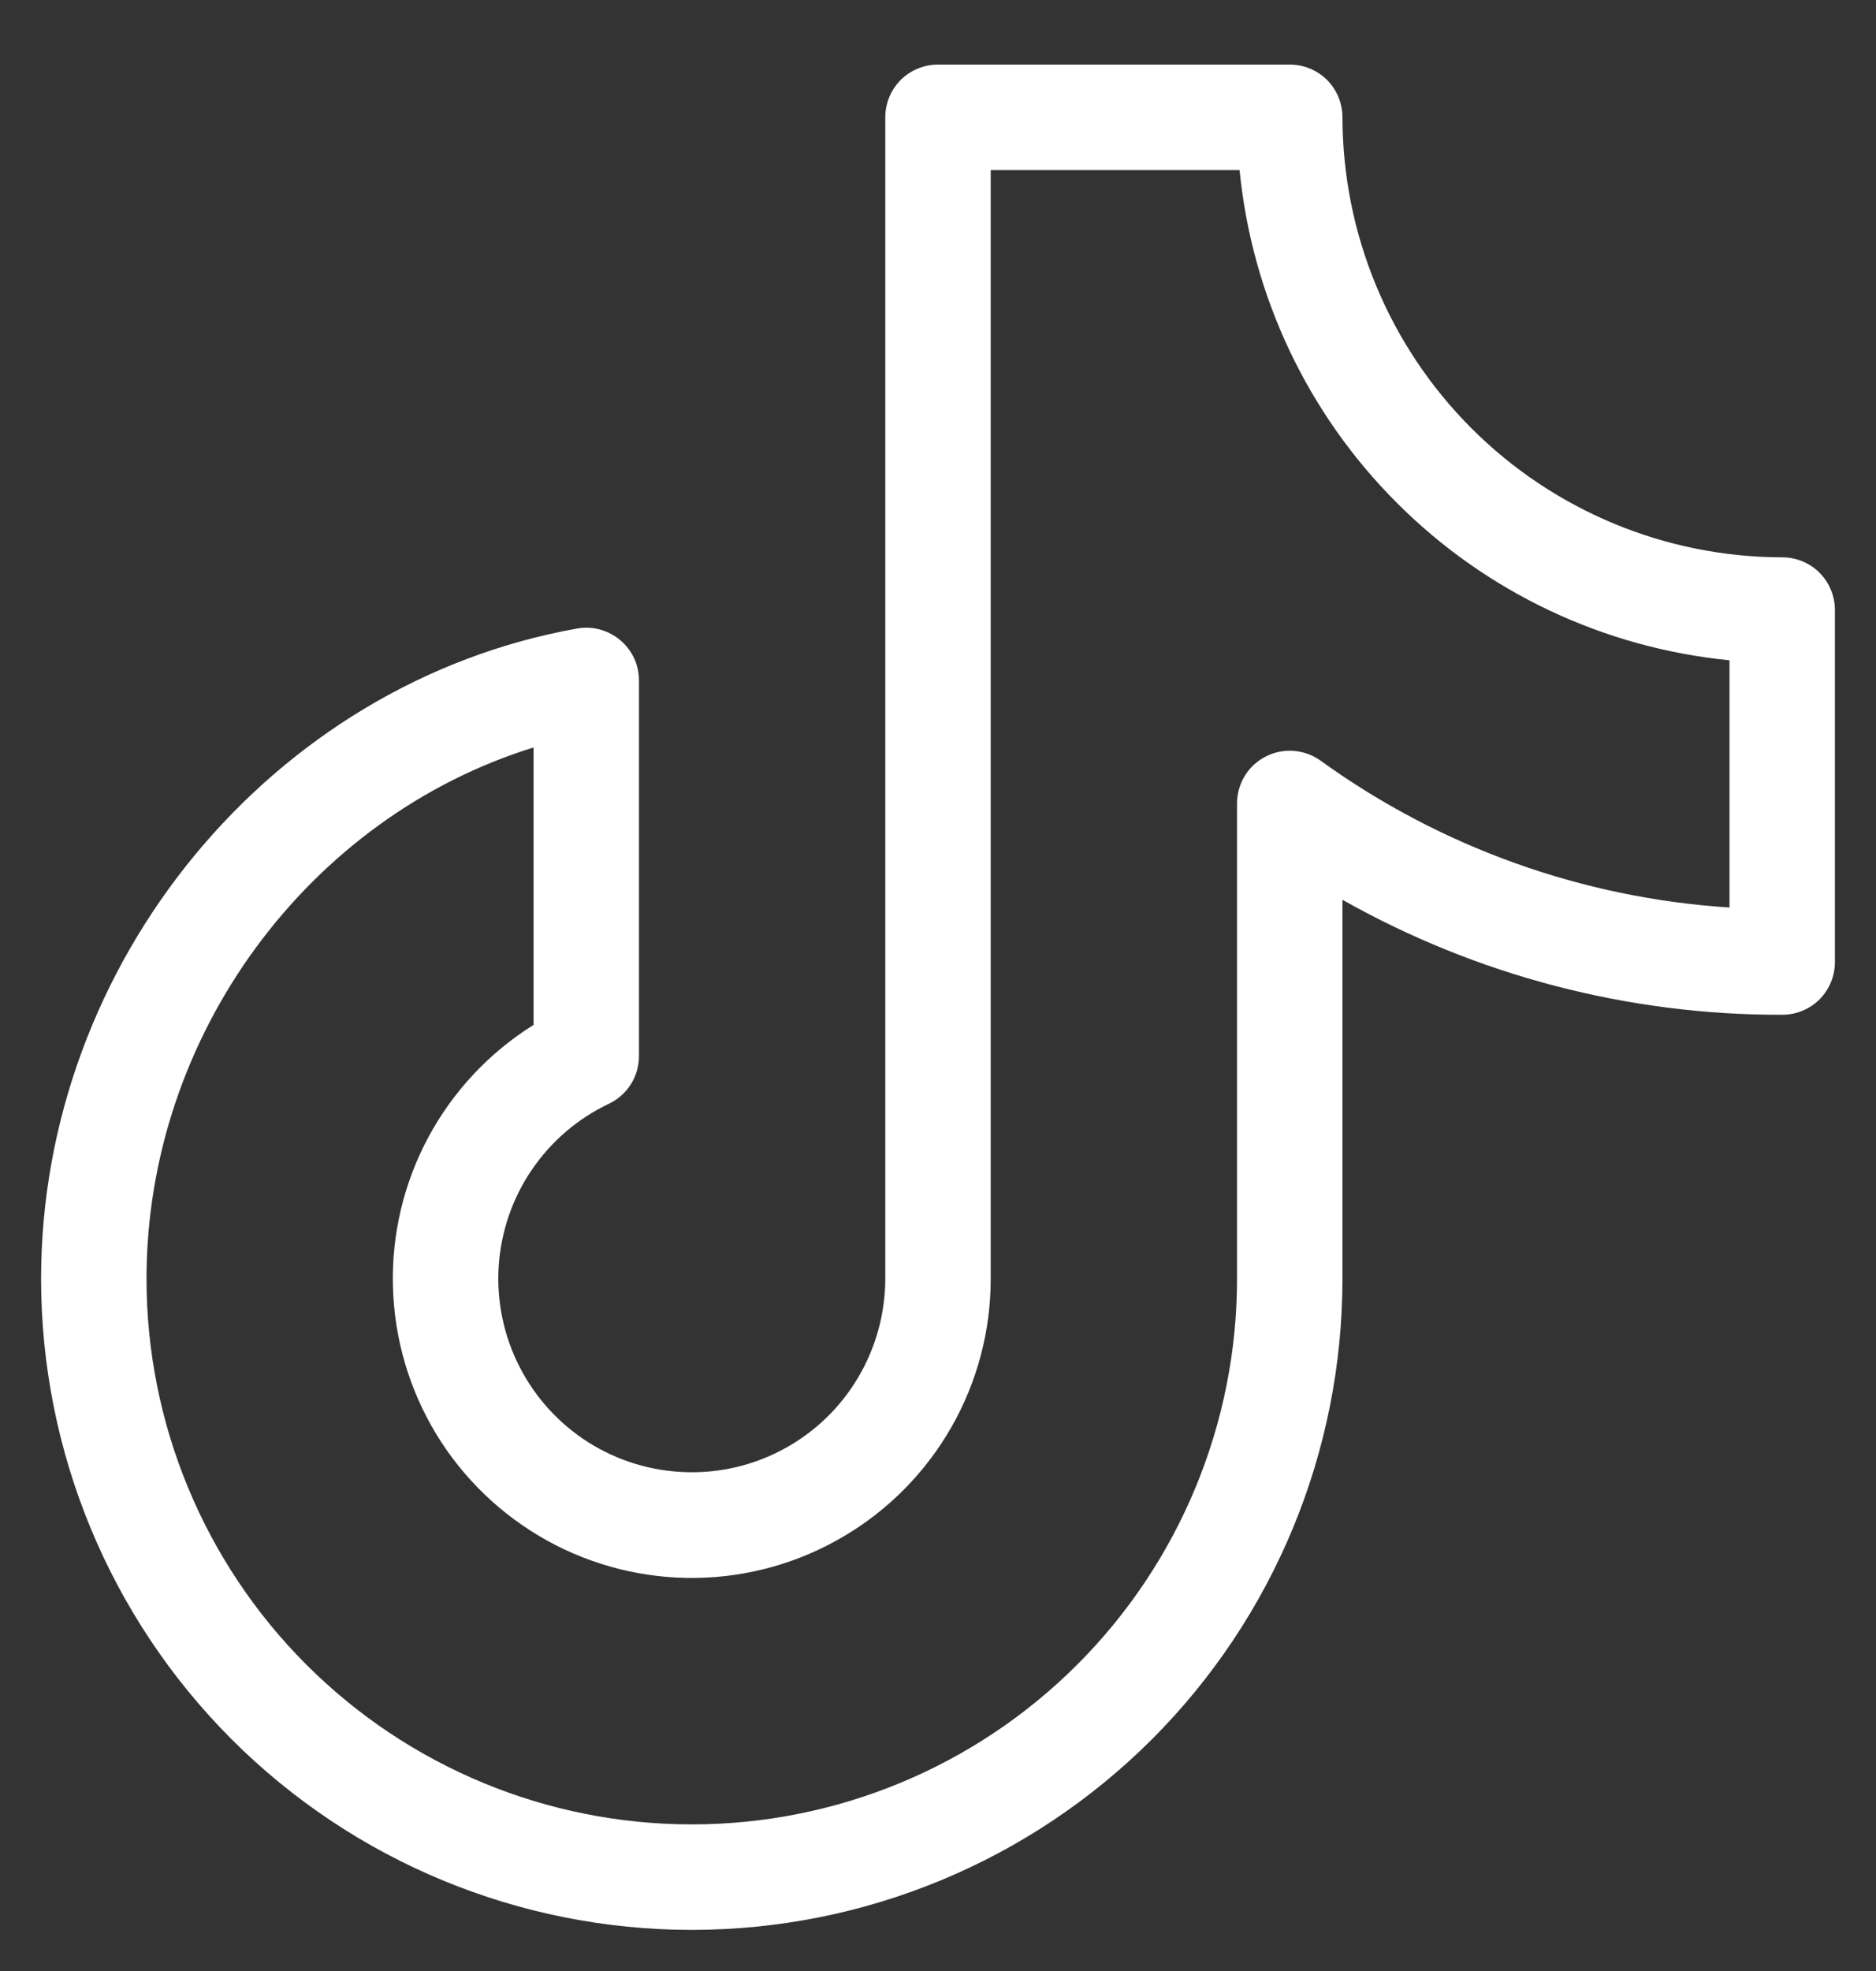 <svg width="20" height="21" viewBox="0 0 20 21" fill="none" xmlns="http://www.w3.org/2000/svg">
  <rect x="0" y="0" width="20" height="21" fill="#333333" stroke="none"/>
  <path d="M19 5.938C17.757 5.936 16.566 5.442 15.687 4.563C14.808 3.684 14.314 2.493 14.312 1.25C14.312 1.101 14.253 0.958 14.148 0.852C14.042 0.747 13.899 0.688 13.75 0.688H10C9.851 0.688 9.708 0.747 9.602 0.852C9.497 0.958 9.438 1.101 9.438 1.25V13.625C9.437 13.994 9.338 14.356 9.15 14.674C8.962 14.992 8.693 15.253 8.369 15.431C8.046 15.609 7.681 15.697 7.312 15.685C6.943 15.674 6.584 15.564 6.272 15.367C5.96 15.169 5.707 14.892 5.539 14.563C5.371 14.235 5.294 13.867 5.316 13.499C5.339 13.13 5.459 12.775 5.666 12.469C5.873 12.163 6.158 11.918 6.491 11.76C6.587 11.715 6.668 11.643 6.725 11.553C6.782 11.463 6.812 11.359 6.812 11.252V7.25C6.812 7.168 6.795 7.087 6.76 7.013C6.726 6.939 6.675 6.874 6.613 6.821C6.55 6.768 6.477 6.73 6.398 6.708C6.319 6.686 6.237 6.682 6.156 6.696C2.894 7.276 0.438 10.255 0.438 13.625C0.438 15.465 1.168 17.23 2.469 18.531C3.77 19.832 5.535 20.562 7.375 20.562C9.215 20.562 10.979 19.832 12.281 18.531C13.582 17.23 14.312 15.465 14.312 13.625V9.587C15.743 10.394 17.358 10.816 19 10.812C19.149 10.812 19.292 10.753 19.398 10.648C19.503 10.542 19.562 10.399 19.562 10.25V6.5C19.562 6.351 19.503 6.208 19.398 6.102C19.292 5.997 19.149 5.938 19 5.938ZM18.438 9.669C16.866 9.568 15.355 9.026 14.078 8.104C13.994 8.044 13.895 8.008 13.791 8C13.688 7.992 13.585 8.013 13.493 8.061C13.4 8.108 13.323 8.18 13.269 8.269C13.216 8.357 13.187 8.459 13.188 8.562V13.625C13.188 15.167 12.575 16.645 11.485 17.735C10.395 18.825 8.917 19.438 7.375 19.438C5.833 19.438 4.355 18.825 3.265 17.735C2.175 16.645 1.562 15.167 1.562 13.625C1.562 11.026 3.294 8.705 5.688 7.964V10.92C5.217 11.214 4.831 11.626 4.568 12.114C4.305 12.603 4.174 13.152 4.189 13.706C4.203 14.261 4.362 14.802 4.649 15.277C4.937 15.751 5.343 16.142 5.829 16.412C6.314 16.681 6.861 16.819 7.416 16.812C7.971 16.805 8.514 16.653 8.992 16.371C9.47 16.09 9.867 15.688 10.142 15.207C10.418 14.725 10.562 14.18 10.562 13.625V1.812H13.215C13.347 3.153 13.939 4.406 14.892 5.358C15.844 6.311 17.097 6.903 18.438 7.035V9.669Z" fill="white" />
</svg>
